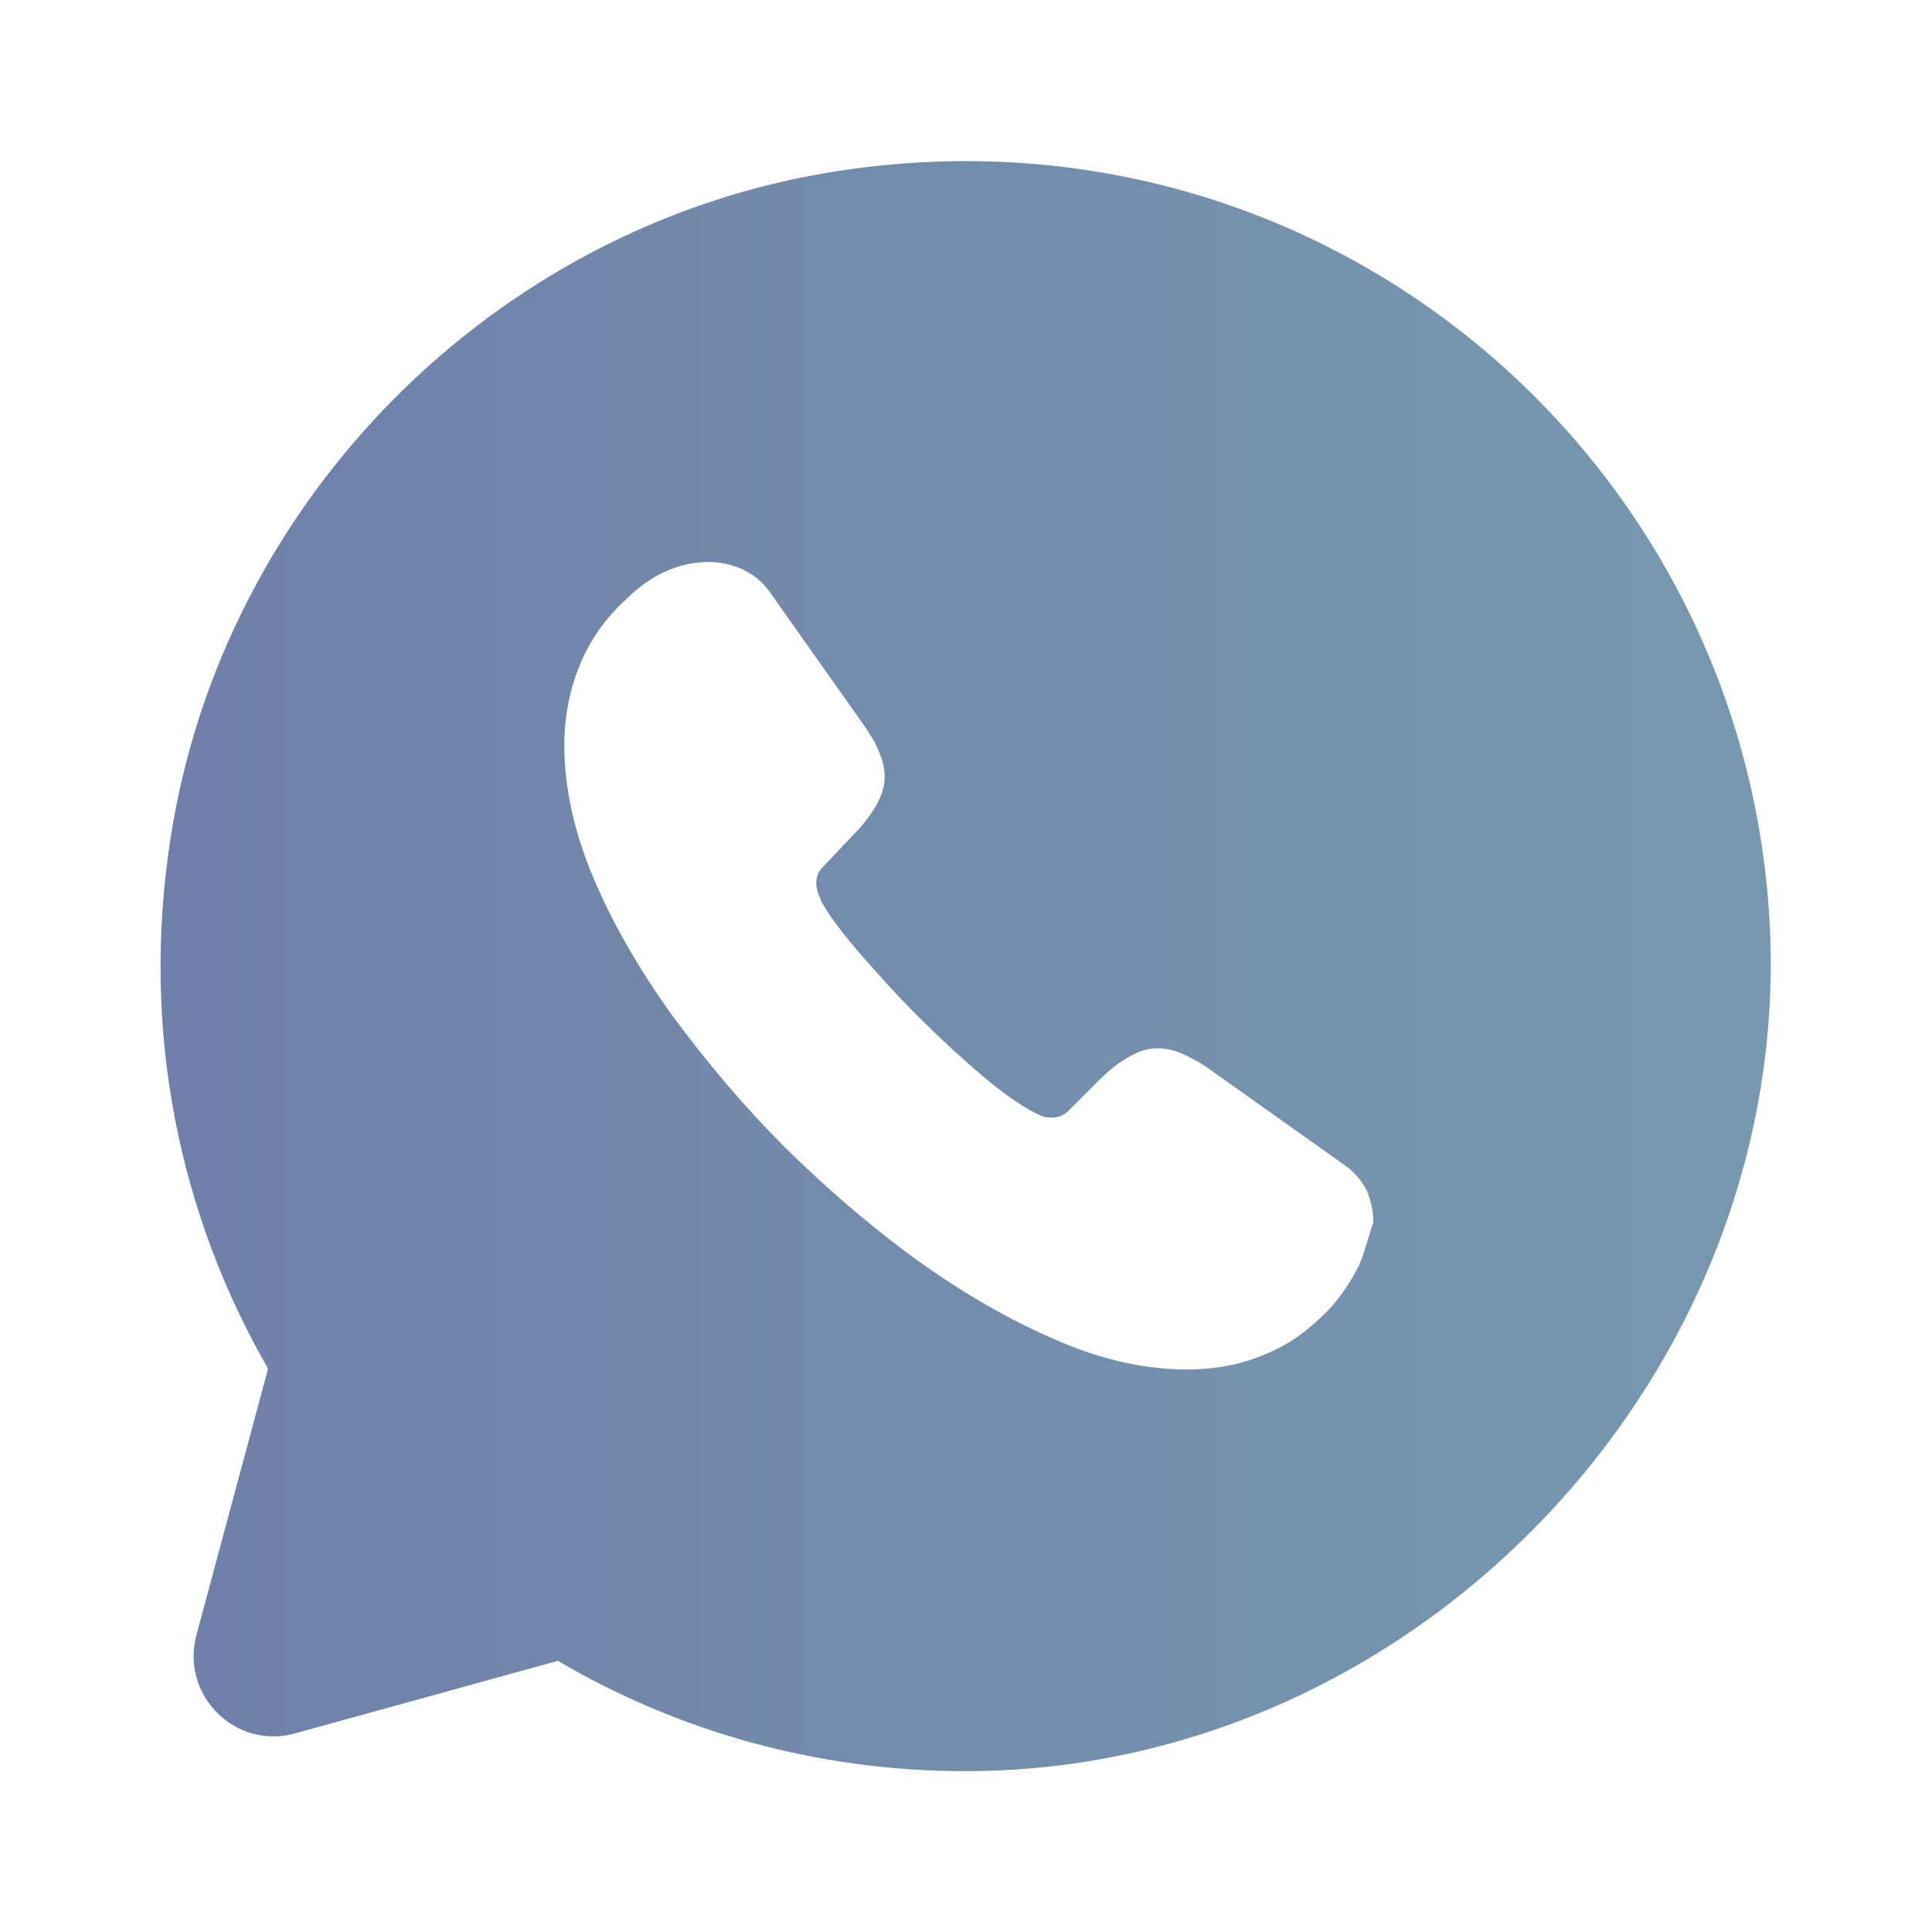 <svg xmlns="http://www.w3.org/2000/svg" width="20" height="20" viewBox="0 0 20 20" fill="none">
<g opacity="0.78">
<path d="M18.317 9.51C18.033 4.677 13.642 0.952 8.583 1.785C5.1 2.36 2.308 5.185 1.767 8.668C1.45 10.685 1.867 12.593 2.775 14.168L2.033 16.927C1.867 17.552 2.442 18.118 3.058 17.943L5.775 17.193C7.008 17.918 8.45 18.335 9.992 18.335C14.692 18.335 18.592 14.193 18.317 9.51ZM14.067 13.102C13.992 13.252 13.9 13.393 13.783 13.527C13.575 13.752 13.35 13.918 13.1 14.018C12.85 14.127 12.575 14.177 12.283 14.177C11.858 14.177 11.4 14.077 10.925 13.868C10.442 13.66 9.967 13.385 9.492 13.043C9.008 12.693 8.558 12.302 8.125 11.877C7.692 11.443 7.308 10.985 6.958 10.51C6.617 10.035 6.342 9.56 6.142 9.085C5.942 8.61 5.842 8.152 5.842 7.718C5.842 7.435 5.892 7.16 5.992 6.91C6.092 6.652 6.25 6.418 6.475 6.21C6.742 5.943 7.033 5.818 7.342 5.818C7.458 5.818 7.575 5.843 7.683 5.893C7.792 5.943 7.892 6.018 7.967 6.127L8.933 7.493C9.008 7.602 9.067 7.693 9.1 7.785C9.142 7.877 9.158 7.96 9.158 8.043C9.158 8.143 9.125 8.243 9.067 8.343C9.008 8.443 8.933 8.543 8.833 8.643L8.517 8.977C8.467 9.027 8.45 9.077 8.45 9.143C8.45 9.177 8.458 9.21 8.467 9.243C8.483 9.277 8.492 9.302 8.5 9.327C8.575 9.468 8.708 9.643 8.892 9.86C9.083 10.077 9.283 10.302 9.5 10.518C9.725 10.743 9.942 10.943 10.167 11.135C10.383 11.318 10.567 11.443 10.708 11.518C10.733 11.527 10.758 11.543 10.783 11.552C10.817 11.568 10.85 11.568 10.892 11.568C10.967 11.568 11.017 11.543 11.067 11.493L11.383 11.177C11.492 11.068 11.592 10.993 11.683 10.943C11.783 10.885 11.875 10.852 11.983 10.852C12.067 10.852 12.15 10.868 12.242 10.91C12.333 10.952 12.433 11.002 12.533 11.077L13.917 12.06C14.025 12.135 14.1 12.227 14.15 12.327C14.192 12.435 14.217 12.535 14.217 12.652C14.167 12.793 14.133 12.952 14.067 13.102Z" fill="url(#paint0_linear_8316_23817)"/>
</g>
<defs>
<linearGradient id="paint0_linear_8316_23817" x1="1.661" y1="10.002" x2="19.777" y2="10.002" gradientUnits="userSpaceOnUse">
<stop stop-color="#475D92"/>
<stop offset="1" stop-color="#517F99"/>
</linearGradient>
</defs>
</svg>